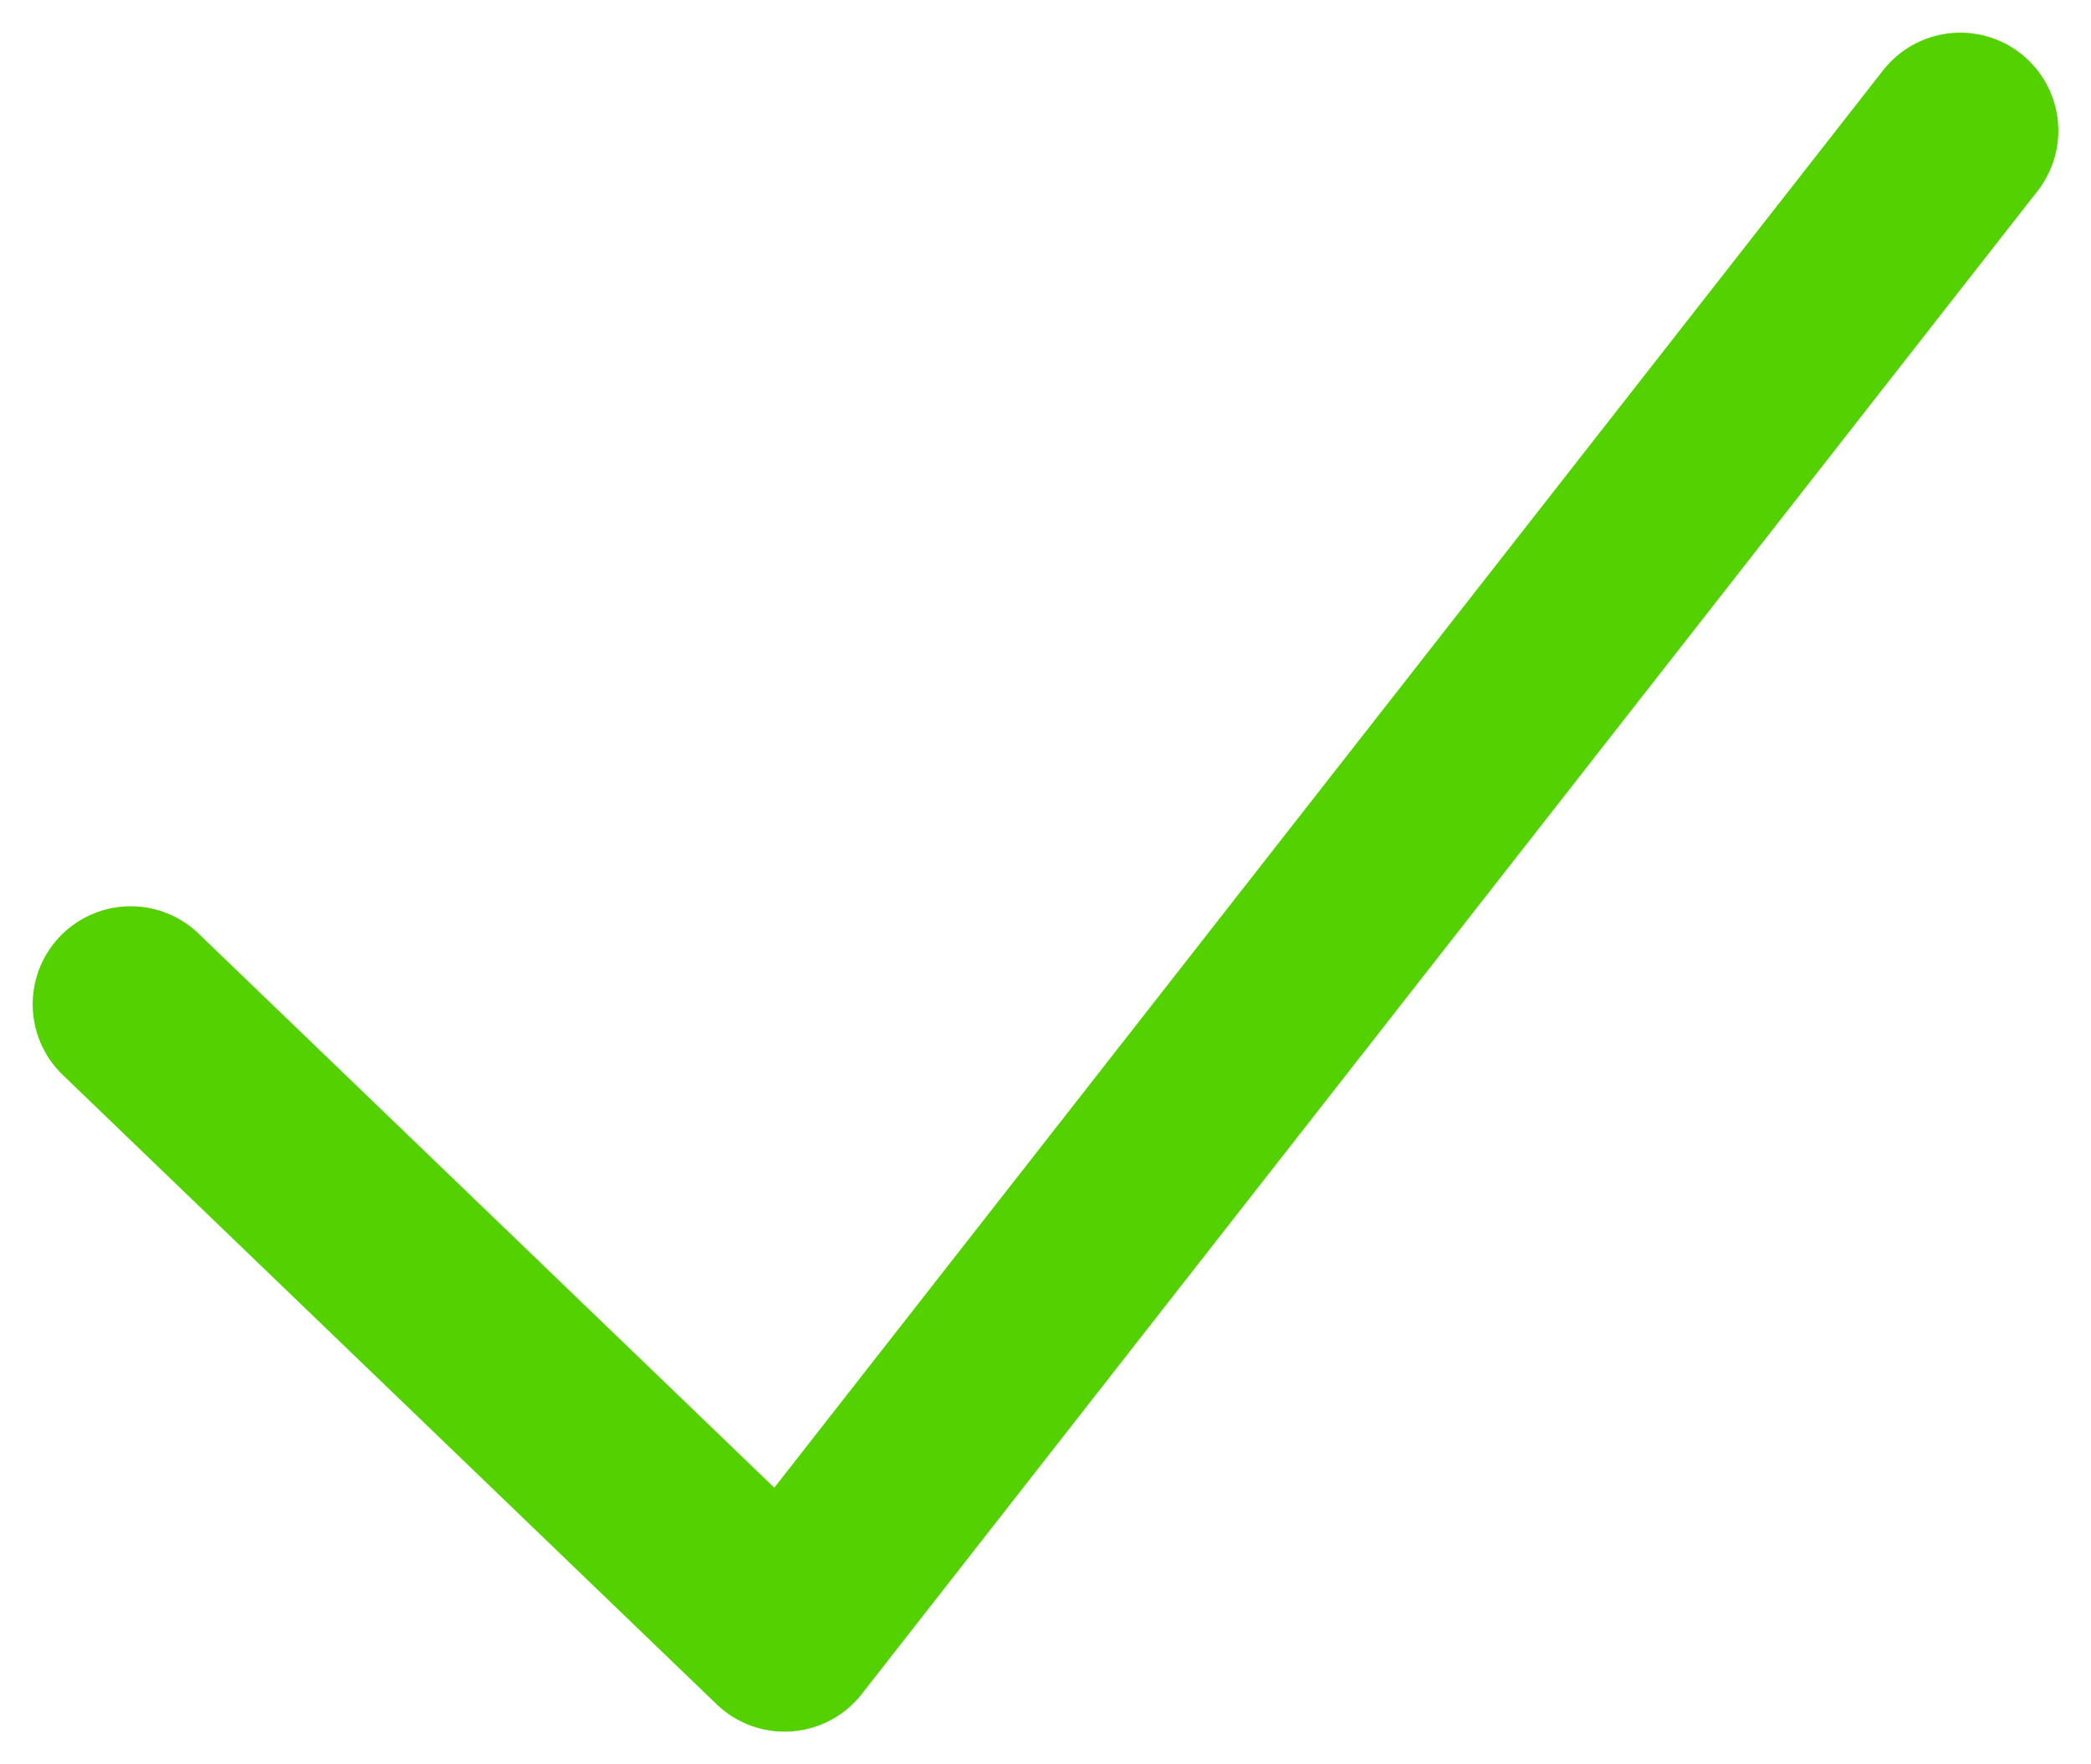 <svg width="32" height="27" viewBox="0 0 32 27" fill="none" xmlns="http://www.w3.org/2000/svg">
<path d="M2 15.369L12.007 25L30 2" stroke="#54D100" stroke-width="3" stroke-linecap="round" stroke-linejoin="round"/>
</svg>
